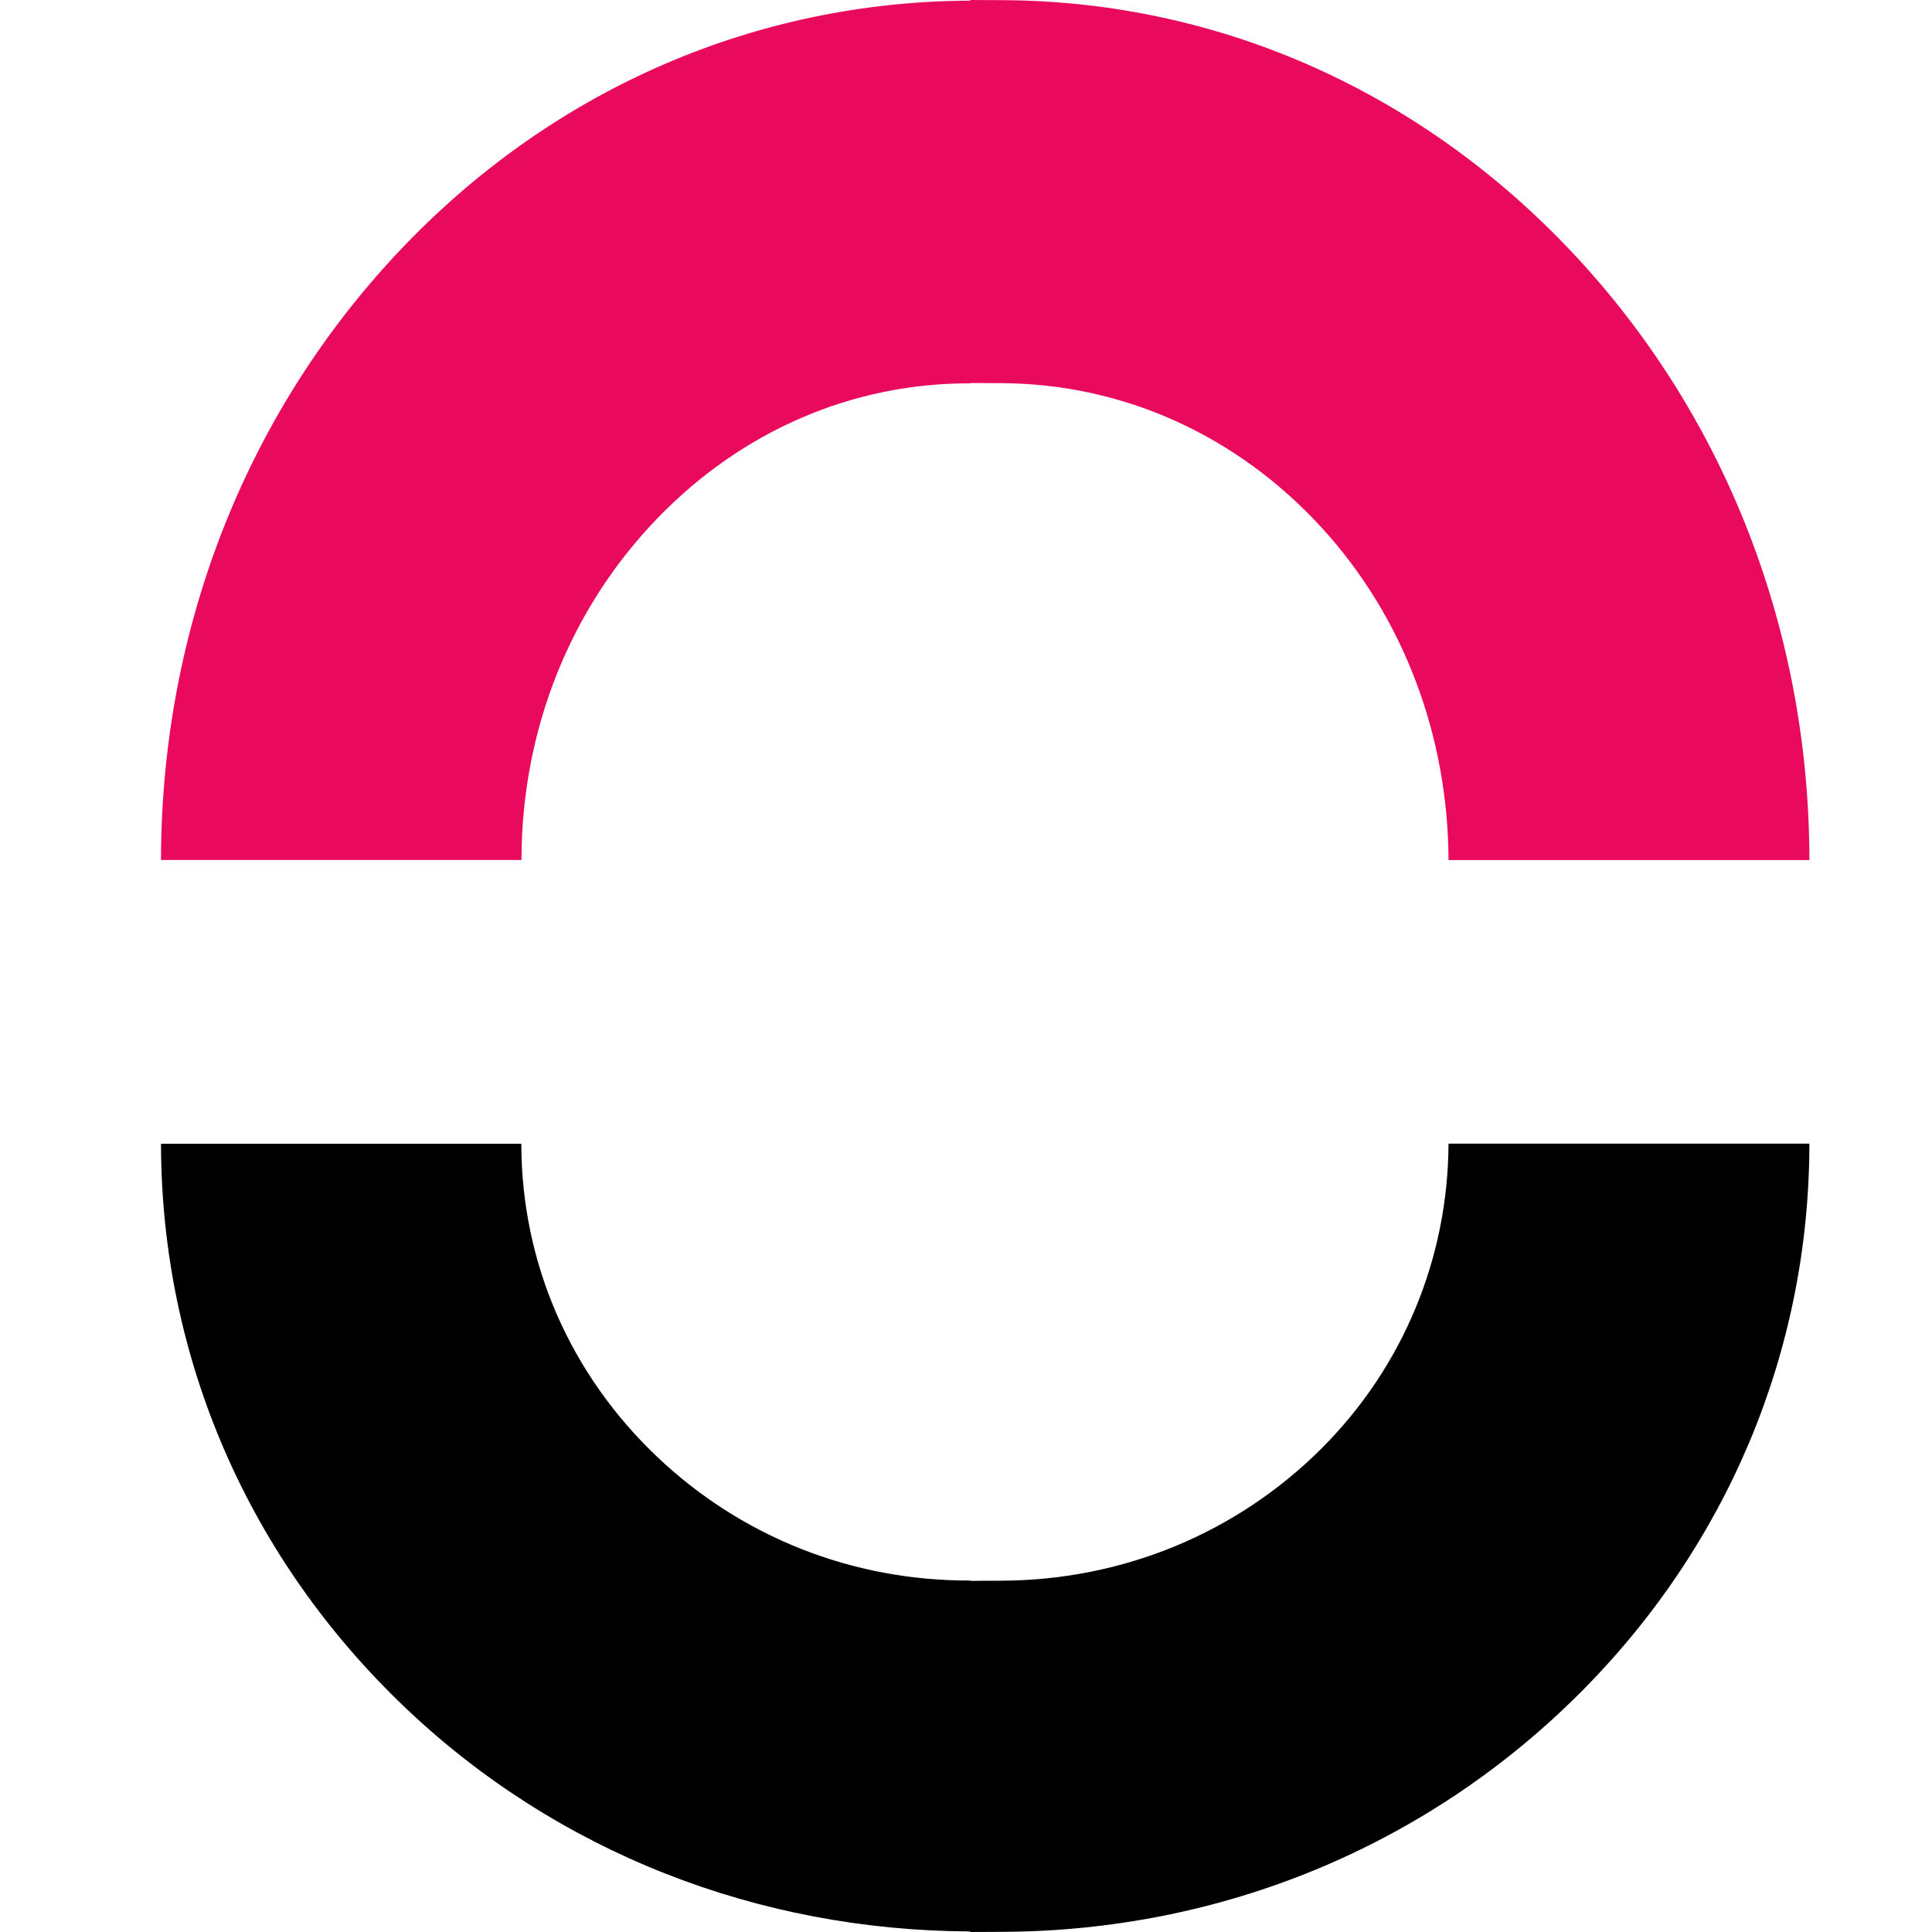 <?xml version="1.0" encoding="UTF-8"?> <svg xmlns="http://www.w3.org/2000/svg" width="24" height="24" viewBox="0 0 24 24" fill="none"><g id="icon-hw-recrutement"><path id="Vector" d="M6.478 10.683V10.657C6.486 9.057 7.085 7.56 8.163 6.442C9.211 5.355 10.587 4.757 12.053 4.762V4.758L12.449 4.76C13.954 4.769 15.363 5.405 16.415 6.551C17.437 7.665 17.988 9.143 17.994 10.684H22.477C22.474 7.876 21.462 5.234 19.614 3.225C17.713 1.159 15.17 0.014 12.453 0.002L12.053 0V0.008C9.419 0.018 6.924 1.078 5.032 3.043C3.088 5.062 2.011 7.764 2 10.653V10.683H6.477H6.478Z" fill="#E90A5D"></path><path id="Vector_2" d="M6.476 14.208V14.231C6.484 15.698 7.083 17.07 8.161 18.095C9.209 19.091 10.585 19.639 12.052 19.634V19.638L12.448 19.636C13.953 19.628 15.362 19.045 16.415 17.995C17.437 16.974 17.988 15.619 17.994 14.207H22.477C22.474 16.78 21.462 19.202 19.614 21.044C17.713 22.938 15.17 23.987 12.453 23.998L12.053 24V23.993C9.418 23.983 6.923 23.012 5.032 21.211C3.088 19.36 2.011 16.882 2 14.235V14.208H6.478H6.476Z" fill="black"></path></g></svg> 